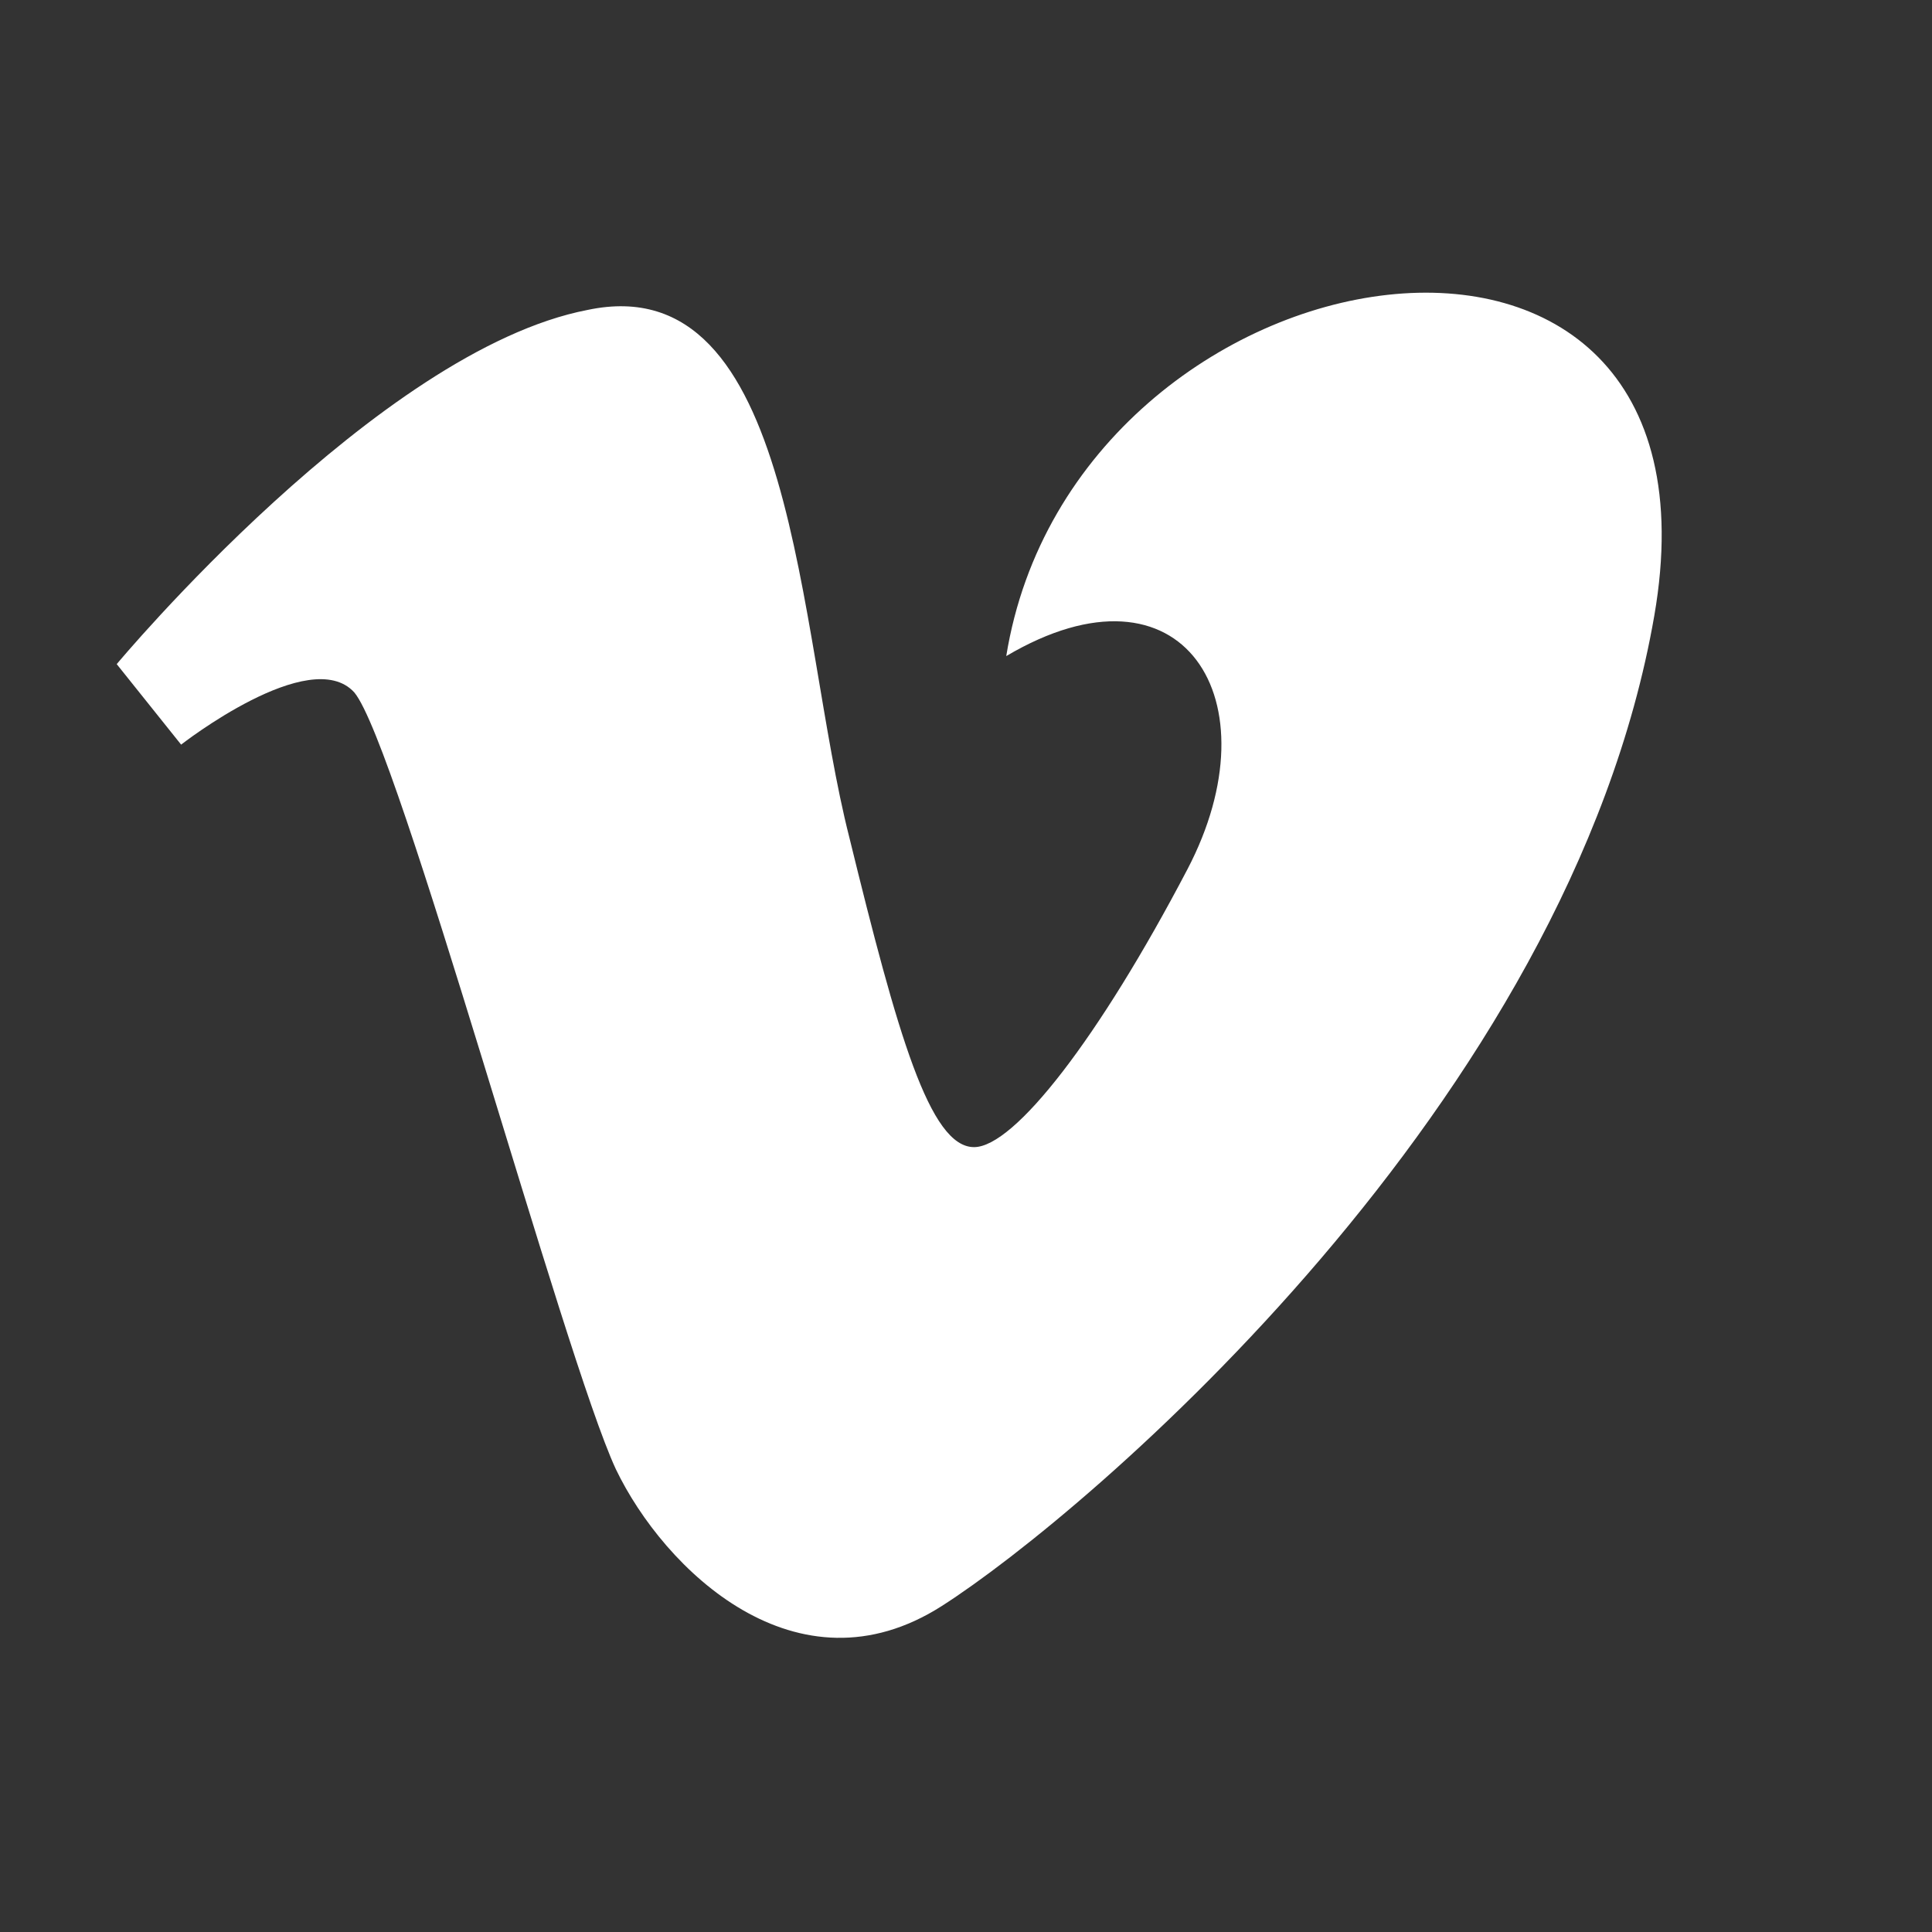 <svg xmlns="http://www.w3.org/2000/svg" width="30" height="30" viewBox="0 0 48 48"><rect x="0" y="0" width="48" height="48" fill="#333333" stroke="none"/><path d="M2.9 16.5l1.6 2s3.2-2.5 4.3-1.3c1.1 1.3 5.2 16.5 6.5 19.3 1.2 2.5 4.5 5.7 8.1 3.4S39 27.4 41.1 15.3s-14.4-9.5-16.1 1c4.4-2.6 6.7 1.1 4.5 5.3s-4.3 6.9-5.3 6.9c-1.1 0-1.9-2.8-3.1-7.7-1.3-5.1-1.3-14.2-6.5-13.1-5.2 1-11.7 8.8-11.7 8.8z" fill="#fff"/></svg>